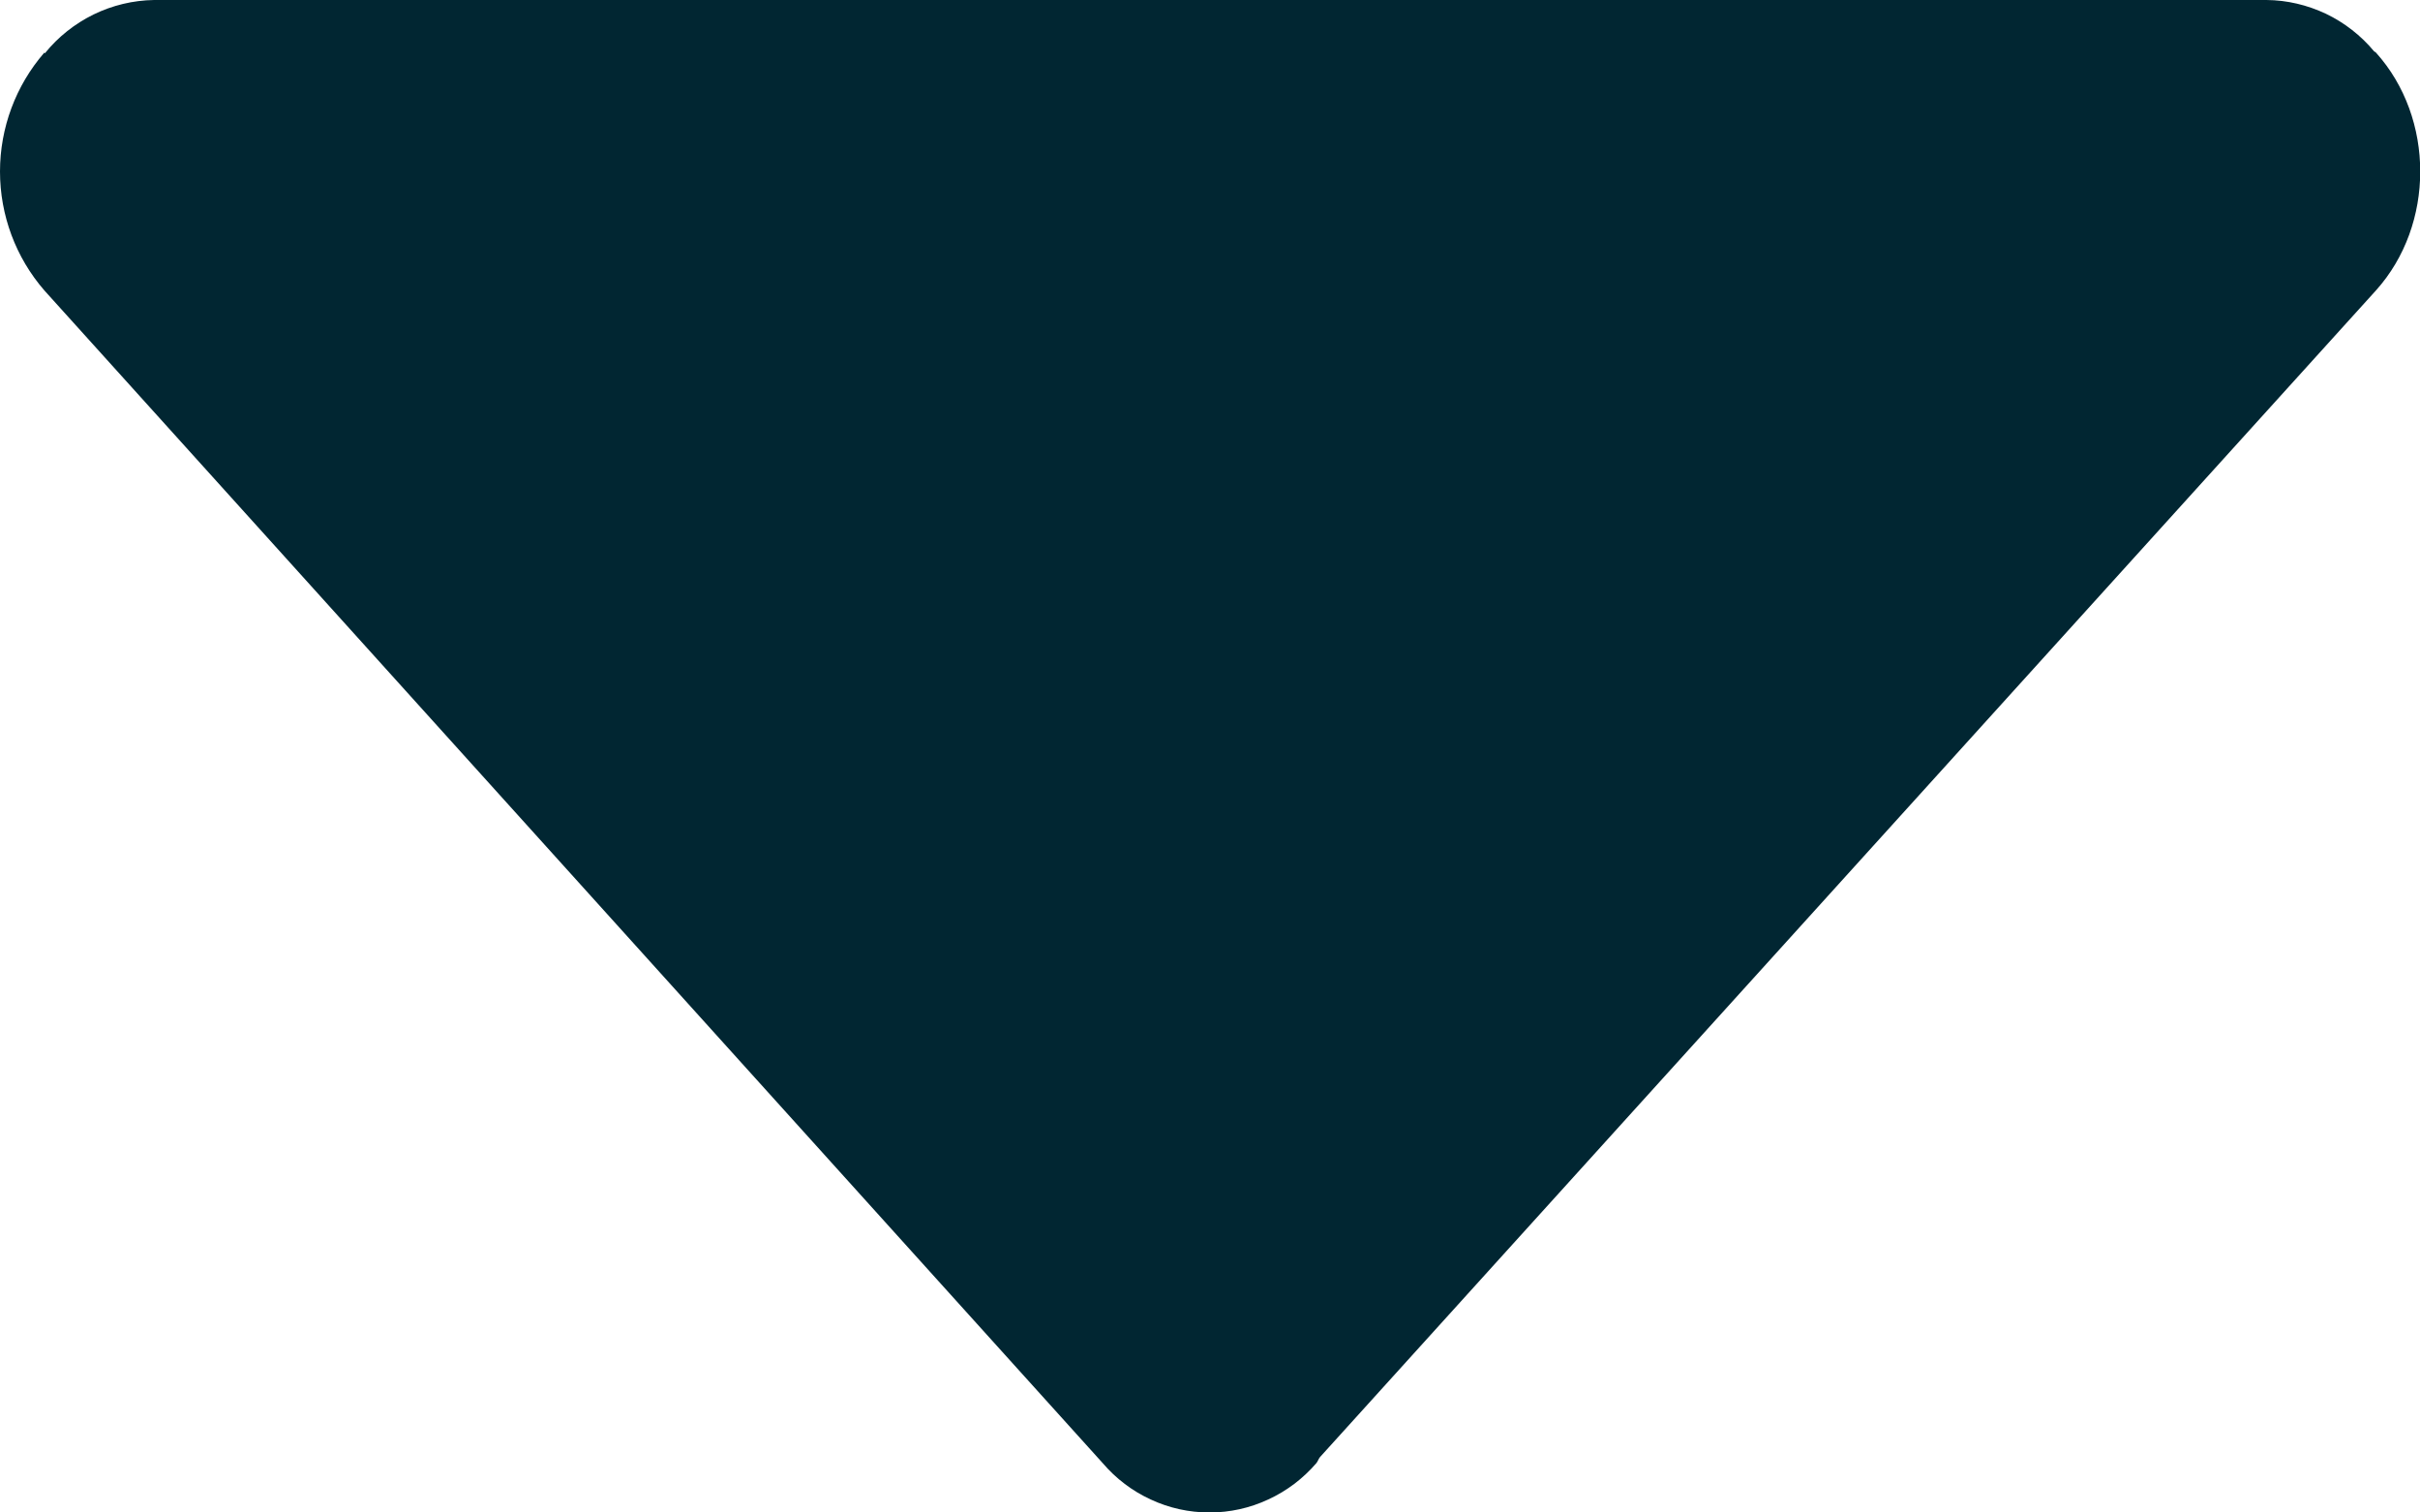 <svg width="16" height="10" viewBox="0 0 16 10" fill="none" xmlns="http://www.w3.org/2000/svg">
<g id="underline">
<path id="Vector" d="M8.703 9.674C8.713 9.662 8.717 9.646 8.727 9.634L15.709 1.92C16.099 1.486 16.099 0.782 15.709 0.348C15.705 0.344 15.701 0.342 15.697 0.34C15.61 0.235 15.501 0.15 15.378 0.091C15.255 0.033 15.121 0.001 14.985 0L1.019 0C0.88 0.002 0.743 0.035 0.618 0.096C0.494 0.157 0.384 0.244 0.297 0.352L0.293 0.348C0.104 0.566 0 0.845 0 1.134C0 1.423 0.104 1.702 0.293 1.92L7.291 9.674C7.378 9.776 7.486 9.858 7.608 9.914C7.73 9.971 7.862 10 7.997 10C8.131 10 8.263 9.971 8.385 9.914C8.507 9.858 8.615 9.776 8.703 9.674Z" fill="#012632"/>
</g>
</svg>
